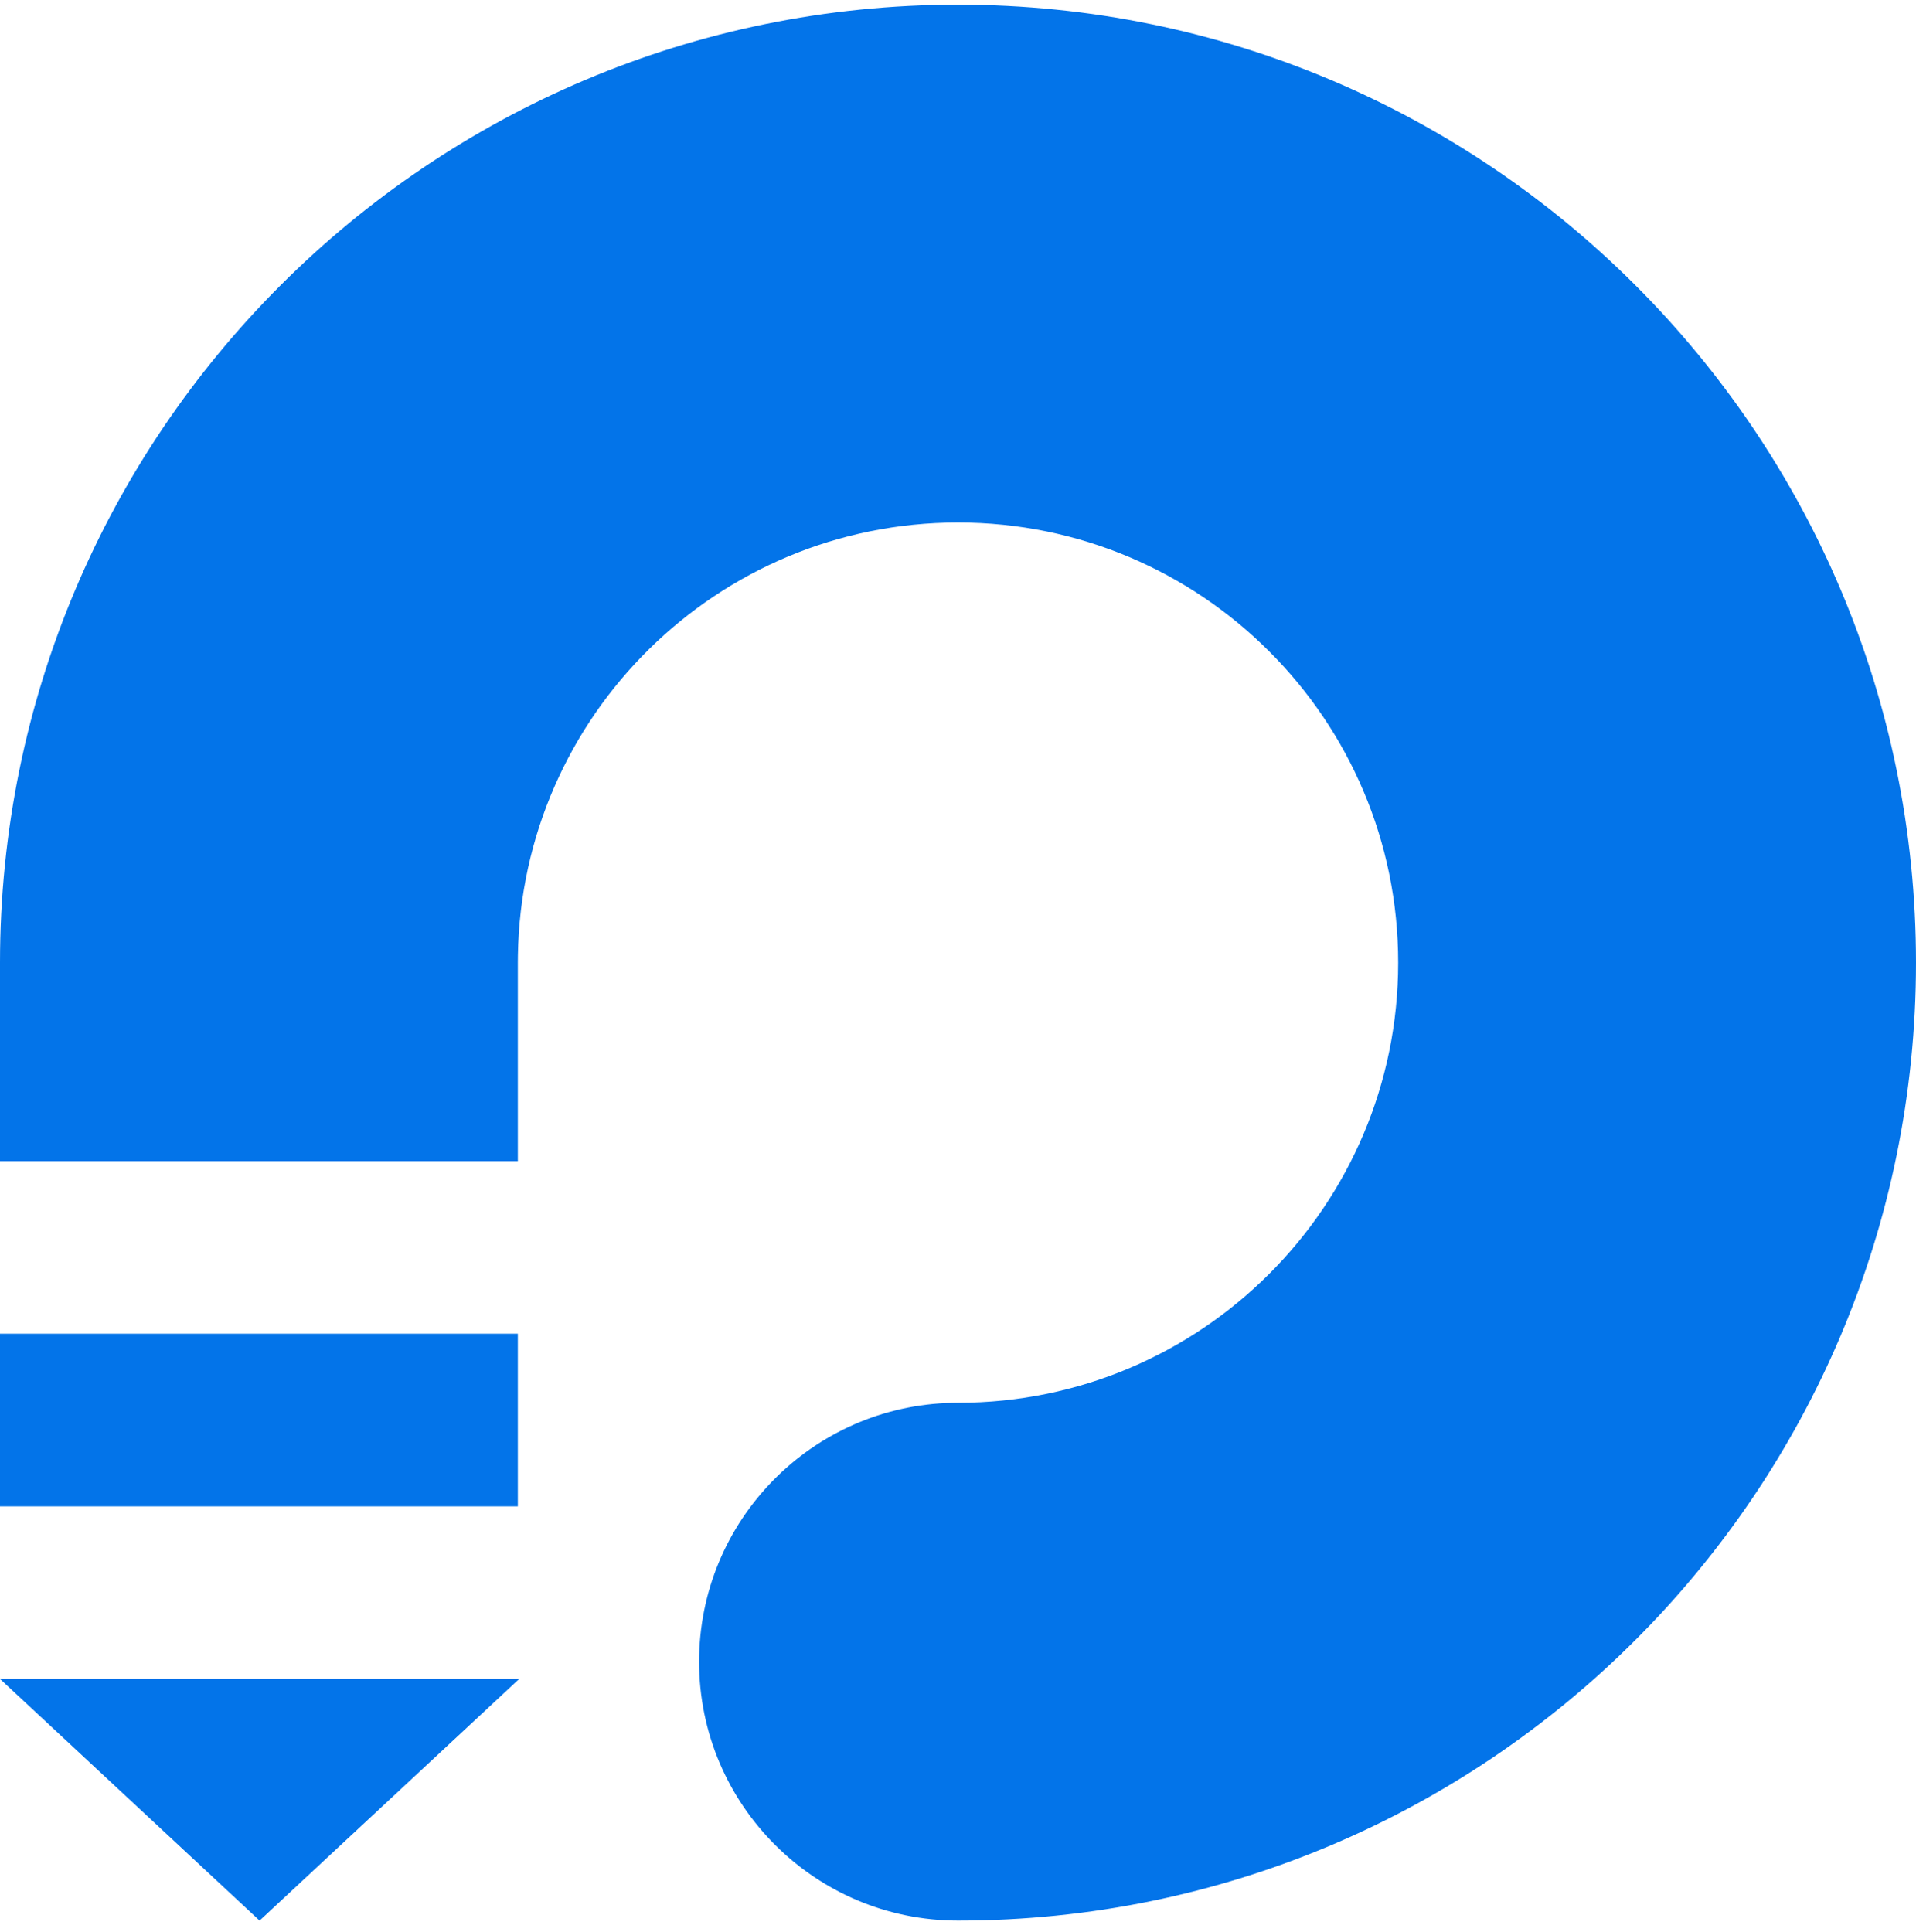 <svg width="120" height="121" viewBox="0 0 120 121" fill="none" xmlns="http://www.w3.org/2000/svg">
<path d="M60 0.294C93.137 0.294 120 27.156 120 60.294C120 93.431 93.137 120.294 60 120.294C51.044 120.294 43.784 113.033 43.784 104.077C43.784 95.235 50.861 88.045 59.661 87.865L60 87.861C75.225 87.861 87.568 75.519 87.568 60.294C87.568 45.068 75.225 32.726 60 32.726C44.927 32.726 32.68 44.823 32.436 59.838L32.432 60.294V72.726H0V60.294C0 27.156 26.863 0.294 60 0.294ZM32.517 105.158L16.258 120.294L0 105.158H32.517ZM32.432 83.537V94.348H0V83.537H32.432Z" fill="#0374E9"/>
</svg>
